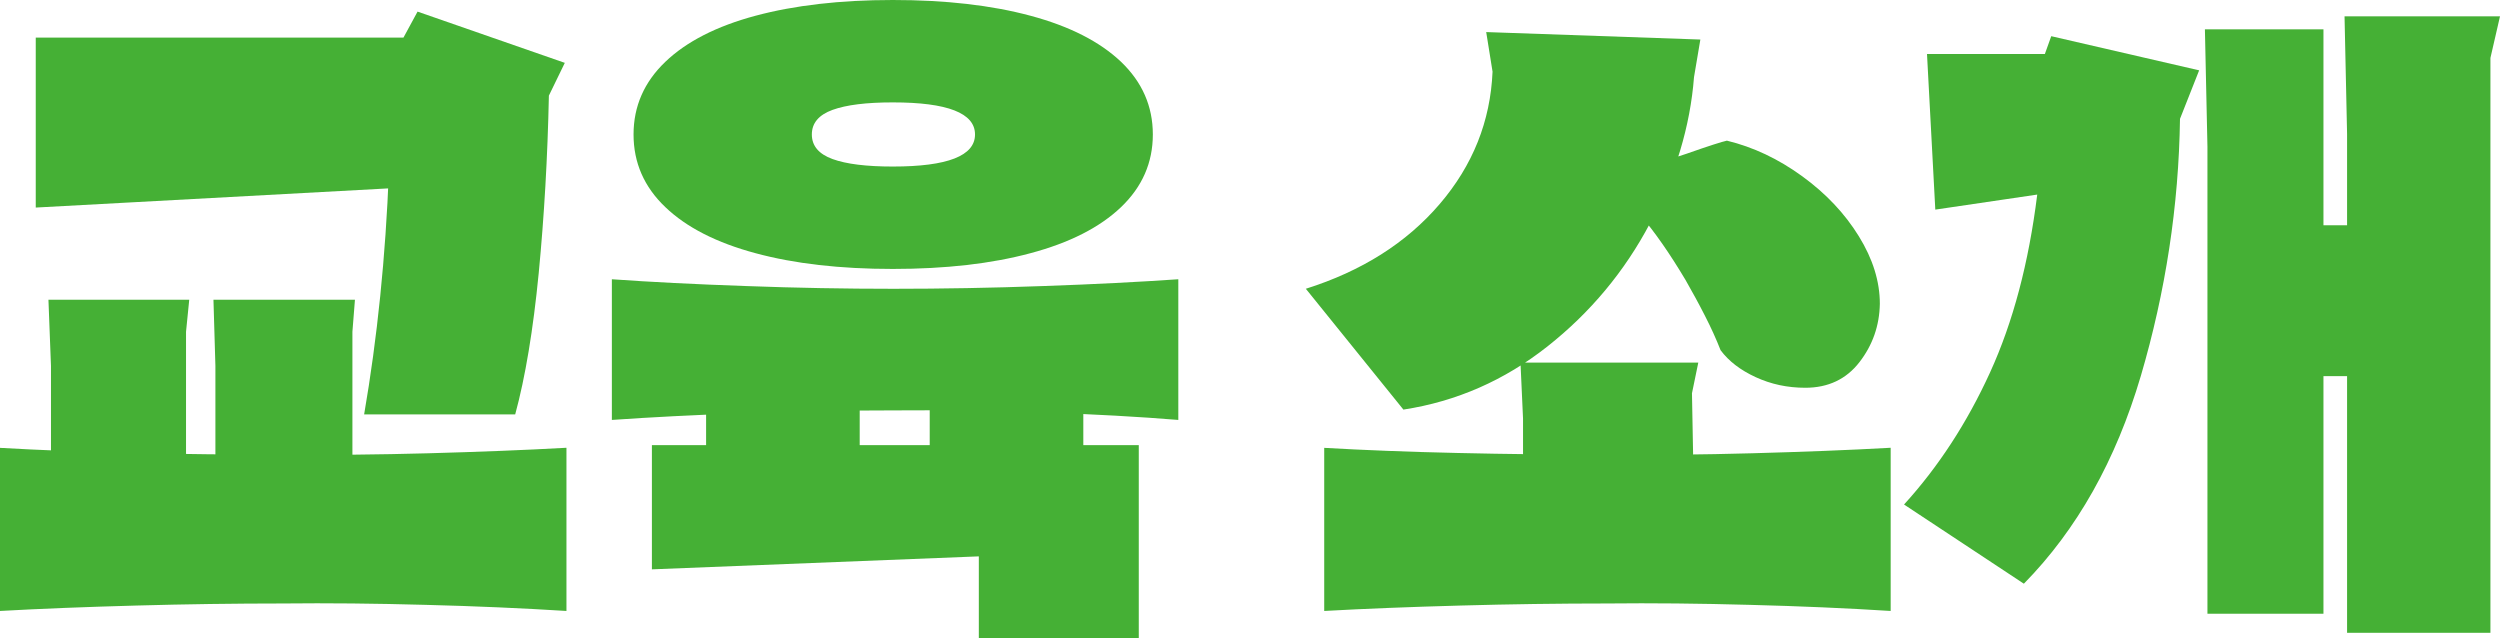 <svg width="141" height="36" viewBox="0 0 141 36" fill="none" xmlns="http://www.w3.org/2000/svg">
<g clip-path="url(#clip0_2034_833)">
<path d="M0 25.259C2.23 25.387 4.736 25.487 7.529 25.548C10.321 25.615 13.13 25.642 15.955 25.642C18.593 25.67 21.325 25.642 24.15 25.565C26.975 25.487 29.575 25.387 31.948 25.254V34.458C29.481 34.303 26.832 34.186 24.007 34.114C21.181 34.036 18.494 34.008 15.955 34.036C13.245 34.036 10.486 34.075 7.672 34.153C4.858 34.23 2.297 34.33 0 34.458V25.254L0 25.259ZM2.016 2.119H22.756L23.55 0.655L31.855 3.545L30.957 5.393C30.885 8.86 30.693 12.194 30.384 15.401C30.07 18.613 29.63 21.265 29.057 23.373H20.537C21.28 19.063 21.749 14.48 21.936 9.626L24.668 10.475L2.016 11.706V2.119ZM2.875 30.685V20.638L2.732 16.904H10.673L10.492 18.713V30.685H2.875ZM12.149 30.685V20.638L12.039 16.904H20.019L19.876 18.713V30.685H12.149Z" fill="#45B035"/>
<path d="M34.504 15.75C36.685 15.906 39.207 16.033 42.071 16.133C44.935 16.239 47.705 16.288 50.392 16.288C53.08 16.288 55.938 16.239 58.841 16.133C61.738 16.033 64.282 15.9 66.457 15.75V23.684C64.277 23.506 61.732 23.362 58.819 23.262C55.905 23.162 53.097 23.123 50.392 23.146C47.683 23.146 44.902 23.196 42.038 23.301C39.174 23.401 36.663 23.534 34.509 23.684V15.75H34.504ZM50.354 15.168C47.38 15.168 44.803 14.874 42.611 14.28C40.419 13.692 38.722 12.827 37.527 11.684C36.327 10.541 35.732 9.176 35.732 7.584C35.732 5.992 36.332 4.627 37.527 3.484C38.722 2.341 40.419 1.476 42.611 0.888C44.803 0.3 47.385 0 50.354 0C53.322 0 55.911 0.294 58.119 0.888C60.328 1.481 62.024 2.347 63.225 3.484C64.42 4.627 65.02 5.992 65.02 7.584C65.02 9.176 64.42 10.541 63.225 11.684C62.024 12.827 60.328 13.692 58.119 14.28C55.916 14.874 53.328 15.168 50.354 15.168ZM36.767 25.104H64.227V36H55.206V31.379L36.767 32.111V25.104ZM48.487 18.868V26.375H39.824V18.868H48.487ZM50.354 9.393C53.444 9.393 54.991 8.788 54.991 7.584C54.991 6.38 53.444 5.775 50.354 5.775C48.867 5.775 47.738 5.914 46.956 6.197C46.179 6.48 45.788 6.94 45.788 7.584C45.788 8.227 46.179 8.688 46.956 8.971C47.732 9.254 48.867 9.393 50.354 9.393ZM61.099 18.868V26.375H52.436V18.868H61.099Z" fill="#45B035"/>
<path d="M73.645 16.288C76.806 15.29 79.323 13.698 81.195 11.512C83.068 9.326 84.059 6.84 84.18 4.044L83.822 1.809L95.9 2.23L95.542 4.35C95.327 7.123 94.501 9.87 93.064 12.588C91.626 15.312 89.699 17.625 87.275 19.54C84.852 21.453 82.148 22.641 79.152 23.101L73.65 16.288H73.645ZM74.686 25.259C76.916 25.387 79.422 25.487 82.214 25.548C85.007 25.614 87.815 25.642 90.641 25.642C93.279 25.67 96.01 25.642 98.835 25.564C101.661 25.487 104.26 25.387 106.634 25.254V34.458C104.167 34.302 101.518 34.186 98.692 34.114C95.867 34.036 93.18 34.008 90.641 34.036C87.931 34.036 85.172 34.075 82.358 34.153C79.543 34.23 76.982 34.33 74.686 34.458V25.254V25.259ZM85.899 29.881V23.606L85.755 20.449H95.784L95.427 22.18L95.57 29.881H85.899ZM101.821 21.87C100.813 21.87 99.882 21.67 99.017 21.27C98.153 20.871 97.497 20.366 97.04 19.75C96.798 19.134 96.506 18.485 96.159 17.809C95.812 17.126 95.443 16.455 95.063 15.789C94.176 14.302 93.328 13.082 92.513 12.133L93.196 9.282C93.582 9.182 94.226 8.971 95.135 8.666C96.379 8.227 97.134 7.989 97.398 7.933C98.885 8.294 100.295 8.96 101.639 9.936C102.983 10.913 104.046 12.039 104.839 13.326C105.632 14.607 106.023 15.878 106.023 17.137C106.001 18.369 105.615 19.467 104.872 20.427C104.128 21.387 103.109 21.87 101.815 21.87H101.821Z" fill="#45B035"/>
<path d="M115.694 2.042L124.032 3.967L122.952 6.702C122.881 11.606 122.143 16.438 120.744 21.198C119.339 25.958 117.142 29.87 114.146 32.921L107.388 28.455C109.327 26.325 110.946 23.839 112.24 21.004C113.535 18.169 114.421 14.824 114.9 10.974L109.151 11.822L108.683 3.046H115.33L115.688 2.047L115.694 2.042ZM124.5 34.613V8.277L124.357 1.653H131.043V34.613H124.5ZM128.206 21.215V12.704H135.79V21.215H128.206ZM132.375 35.695V7.545L132.232 0.921H141L140.46 3.268V35.689H132.375V35.695Z" fill="#45B035"/>
</g>
<defs>
<clipPath id="clip0_2034_833">
<rect width="141" height="36" fill="white"/>
</clipPath>
</defs>
</svg>
